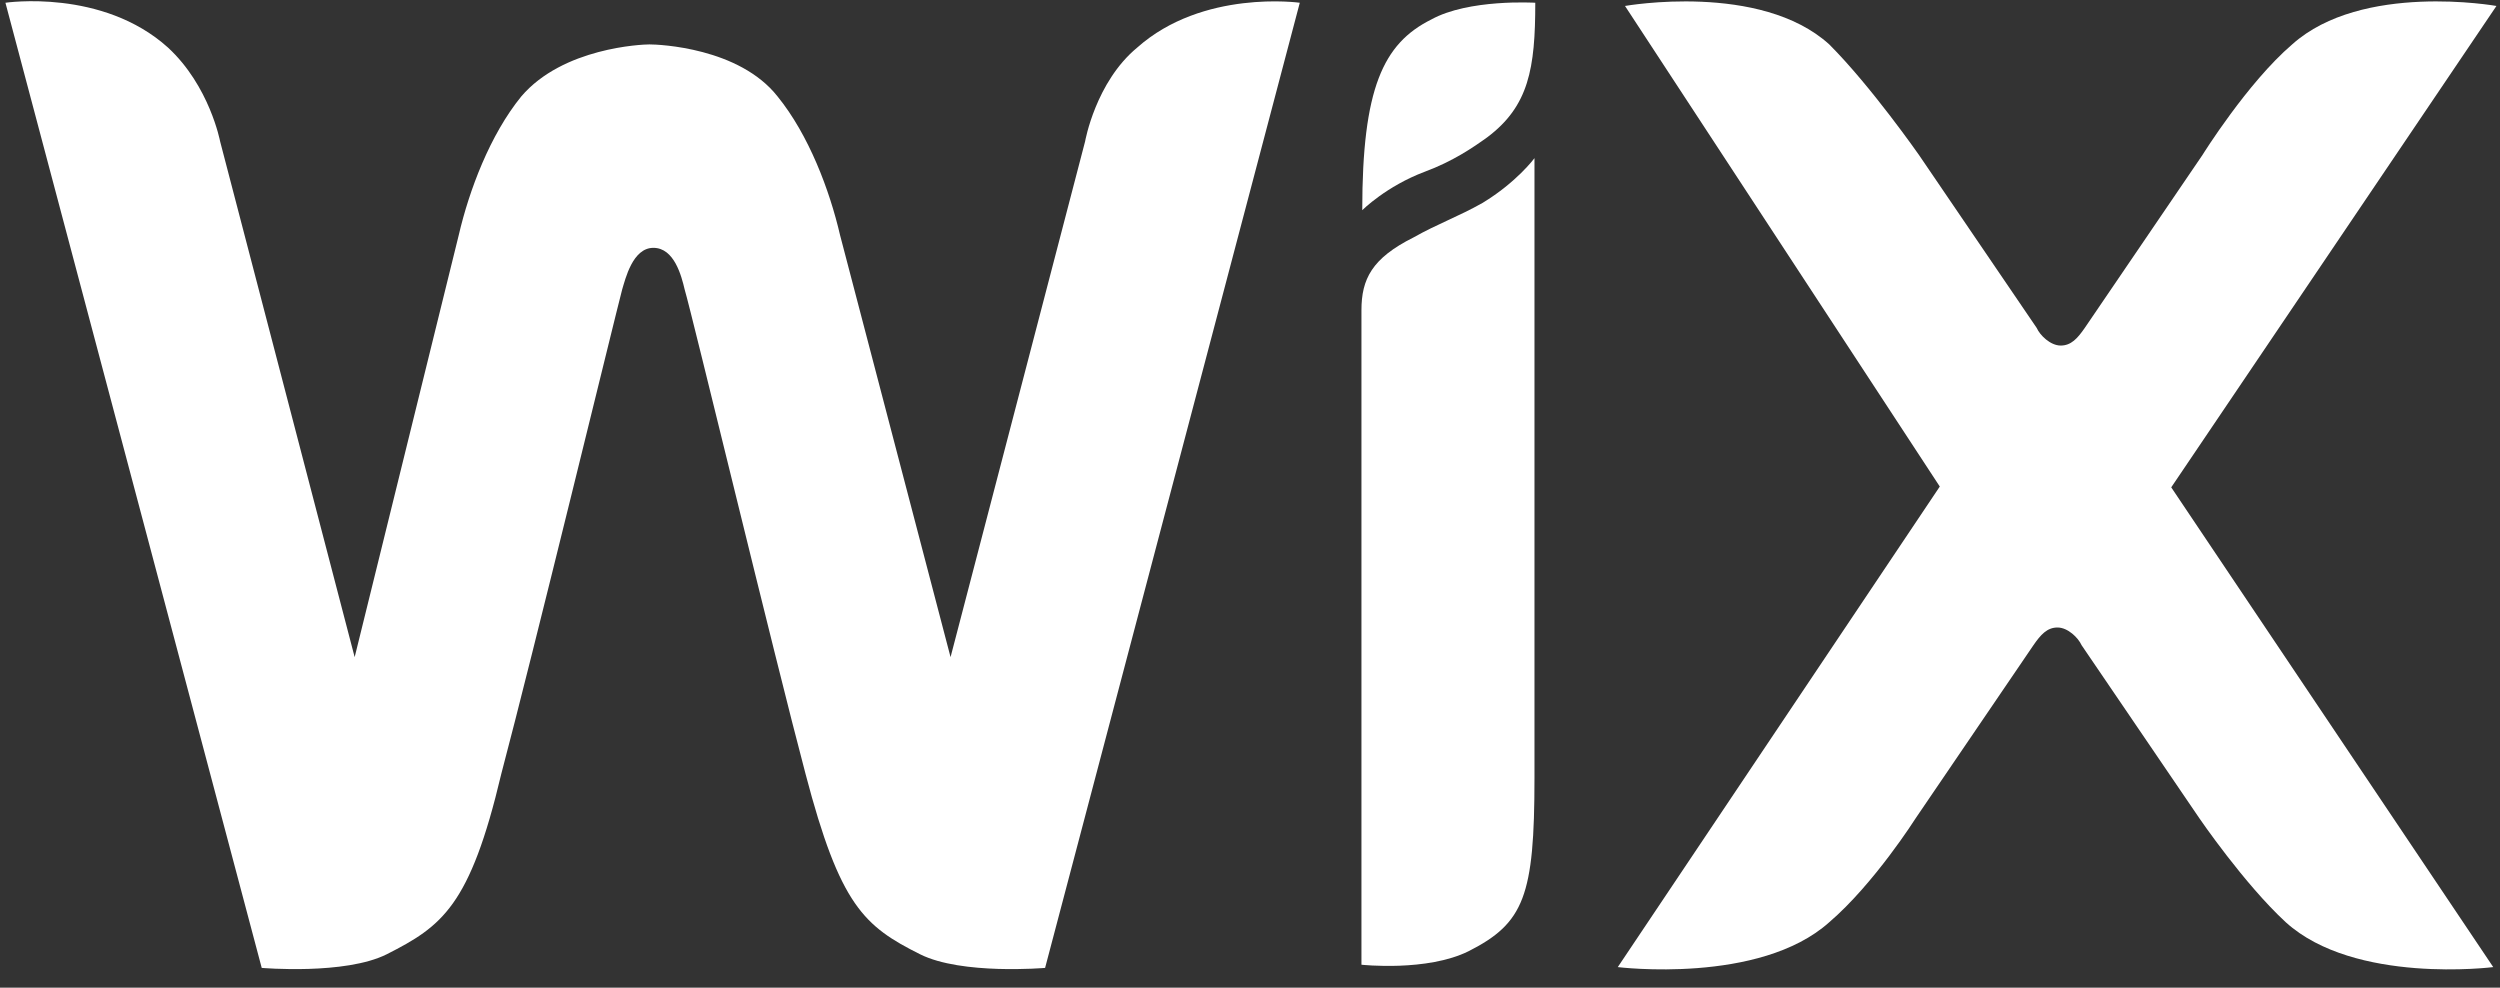 <svg xmlns="http://www.w3.org/2000/svg" width="81" height="32" viewBox="0 0 81 32" fill="none"><rect x="0" y="0" width="81" height="32" fill="#333333" stroke="none"/><g id="wix"><path id="Vector" d="M46.369 0.634C44.812 1.413 44.137 2.866 44.137 6.81C44.137 6.81 44.916 6.032 46.161 5.565C47.07 5.227 47.718 4.786 48.186 4.449C49.535 3.437 49.743 2.217 49.743 0.089C49.717 0.089 47.589 -0.041 46.369 0.634Z" fill="white"></path><path id="Vector_2" d="M36.845 1.542C35.496 2.658 35.158 4.579 35.158 4.579L30.798 21.291L27.217 7.615C26.88 6.162 26.205 4.371 25.193 3.125C23.947 1.542 21.352 1.439 21.041 1.439C20.807 1.439 18.238 1.542 16.889 3.125C15.876 4.371 15.202 6.162 14.864 7.615L11.491 21.291L7.131 4.579C7.131 4.579 6.793 2.788 5.444 1.542C3.316 -0.378 0.176 0.089 0.176 0.089L8.48 31.36C8.48 31.36 11.179 31.594 12.529 30.919C14.319 30.011 15.228 29.362 16.24 25.08C17.252 21.265 19.951 10.158 20.158 9.38C20.262 9.042 20.496 8.03 21.17 8.03C21.845 8.03 22.079 8.938 22.183 9.38C22.416 10.158 25.089 21.265 26.101 25.08C27.217 29.336 27.996 30.011 29.812 30.919C31.162 31.594 33.861 31.36 33.861 31.36L42.113 0.089C42.113 0.089 38.973 -0.352 36.845 1.542Z" fill="white"></path><path id="Vector_3" d="M49.717 5.124C49.717 5.124 49.146 5.902 48.03 6.577C47.251 7.018 46.577 7.252 45.798 7.693C44.449 8.368 44.111 9.042 44.111 10.054V10.392V12.079V12.416V31.257C44.111 31.257 46.239 31.49 47.589 30.816C49.38 29.907 49.717 29.025 49.717 25.21V6.369V5.124Z" fill="white"></path><path id="Vector_4" d="M70.348 15.79L80.885 0.193C80.885 0.193 76.525 -0.586 74.267 1.438C72.814 2.684 71.361 5.02 71.361 5.02L67.546 10.625C67.312 10.963 67.105 11.196 66.767 11.196C66.43 11.196 66.092 10.859 65.989 10.625L62.174 5.02C62.174 5.02 60.617 2.788 59.267 1.438C57.035 -0.586 52.65 0.193 52.65 0.193L62.849 15.764L52.416 31.334C52.416 31.334 57.009 31.905 59.267 29.881C60.721 28.636 62.07 26.508 62.07 26.508L65.885 20.902C66.118 20.565 66.326 20.331 66.663 20.331C67.001 20.331 67.338 20.669 67.442 20.902L71.257 26.508C71.257 26.508 72.71 28.636 74.059 29.881C76.291 31.905 80.781 31.334 80.781 31.334L70.348 15.79Z" fill="white"></path></g></svg>